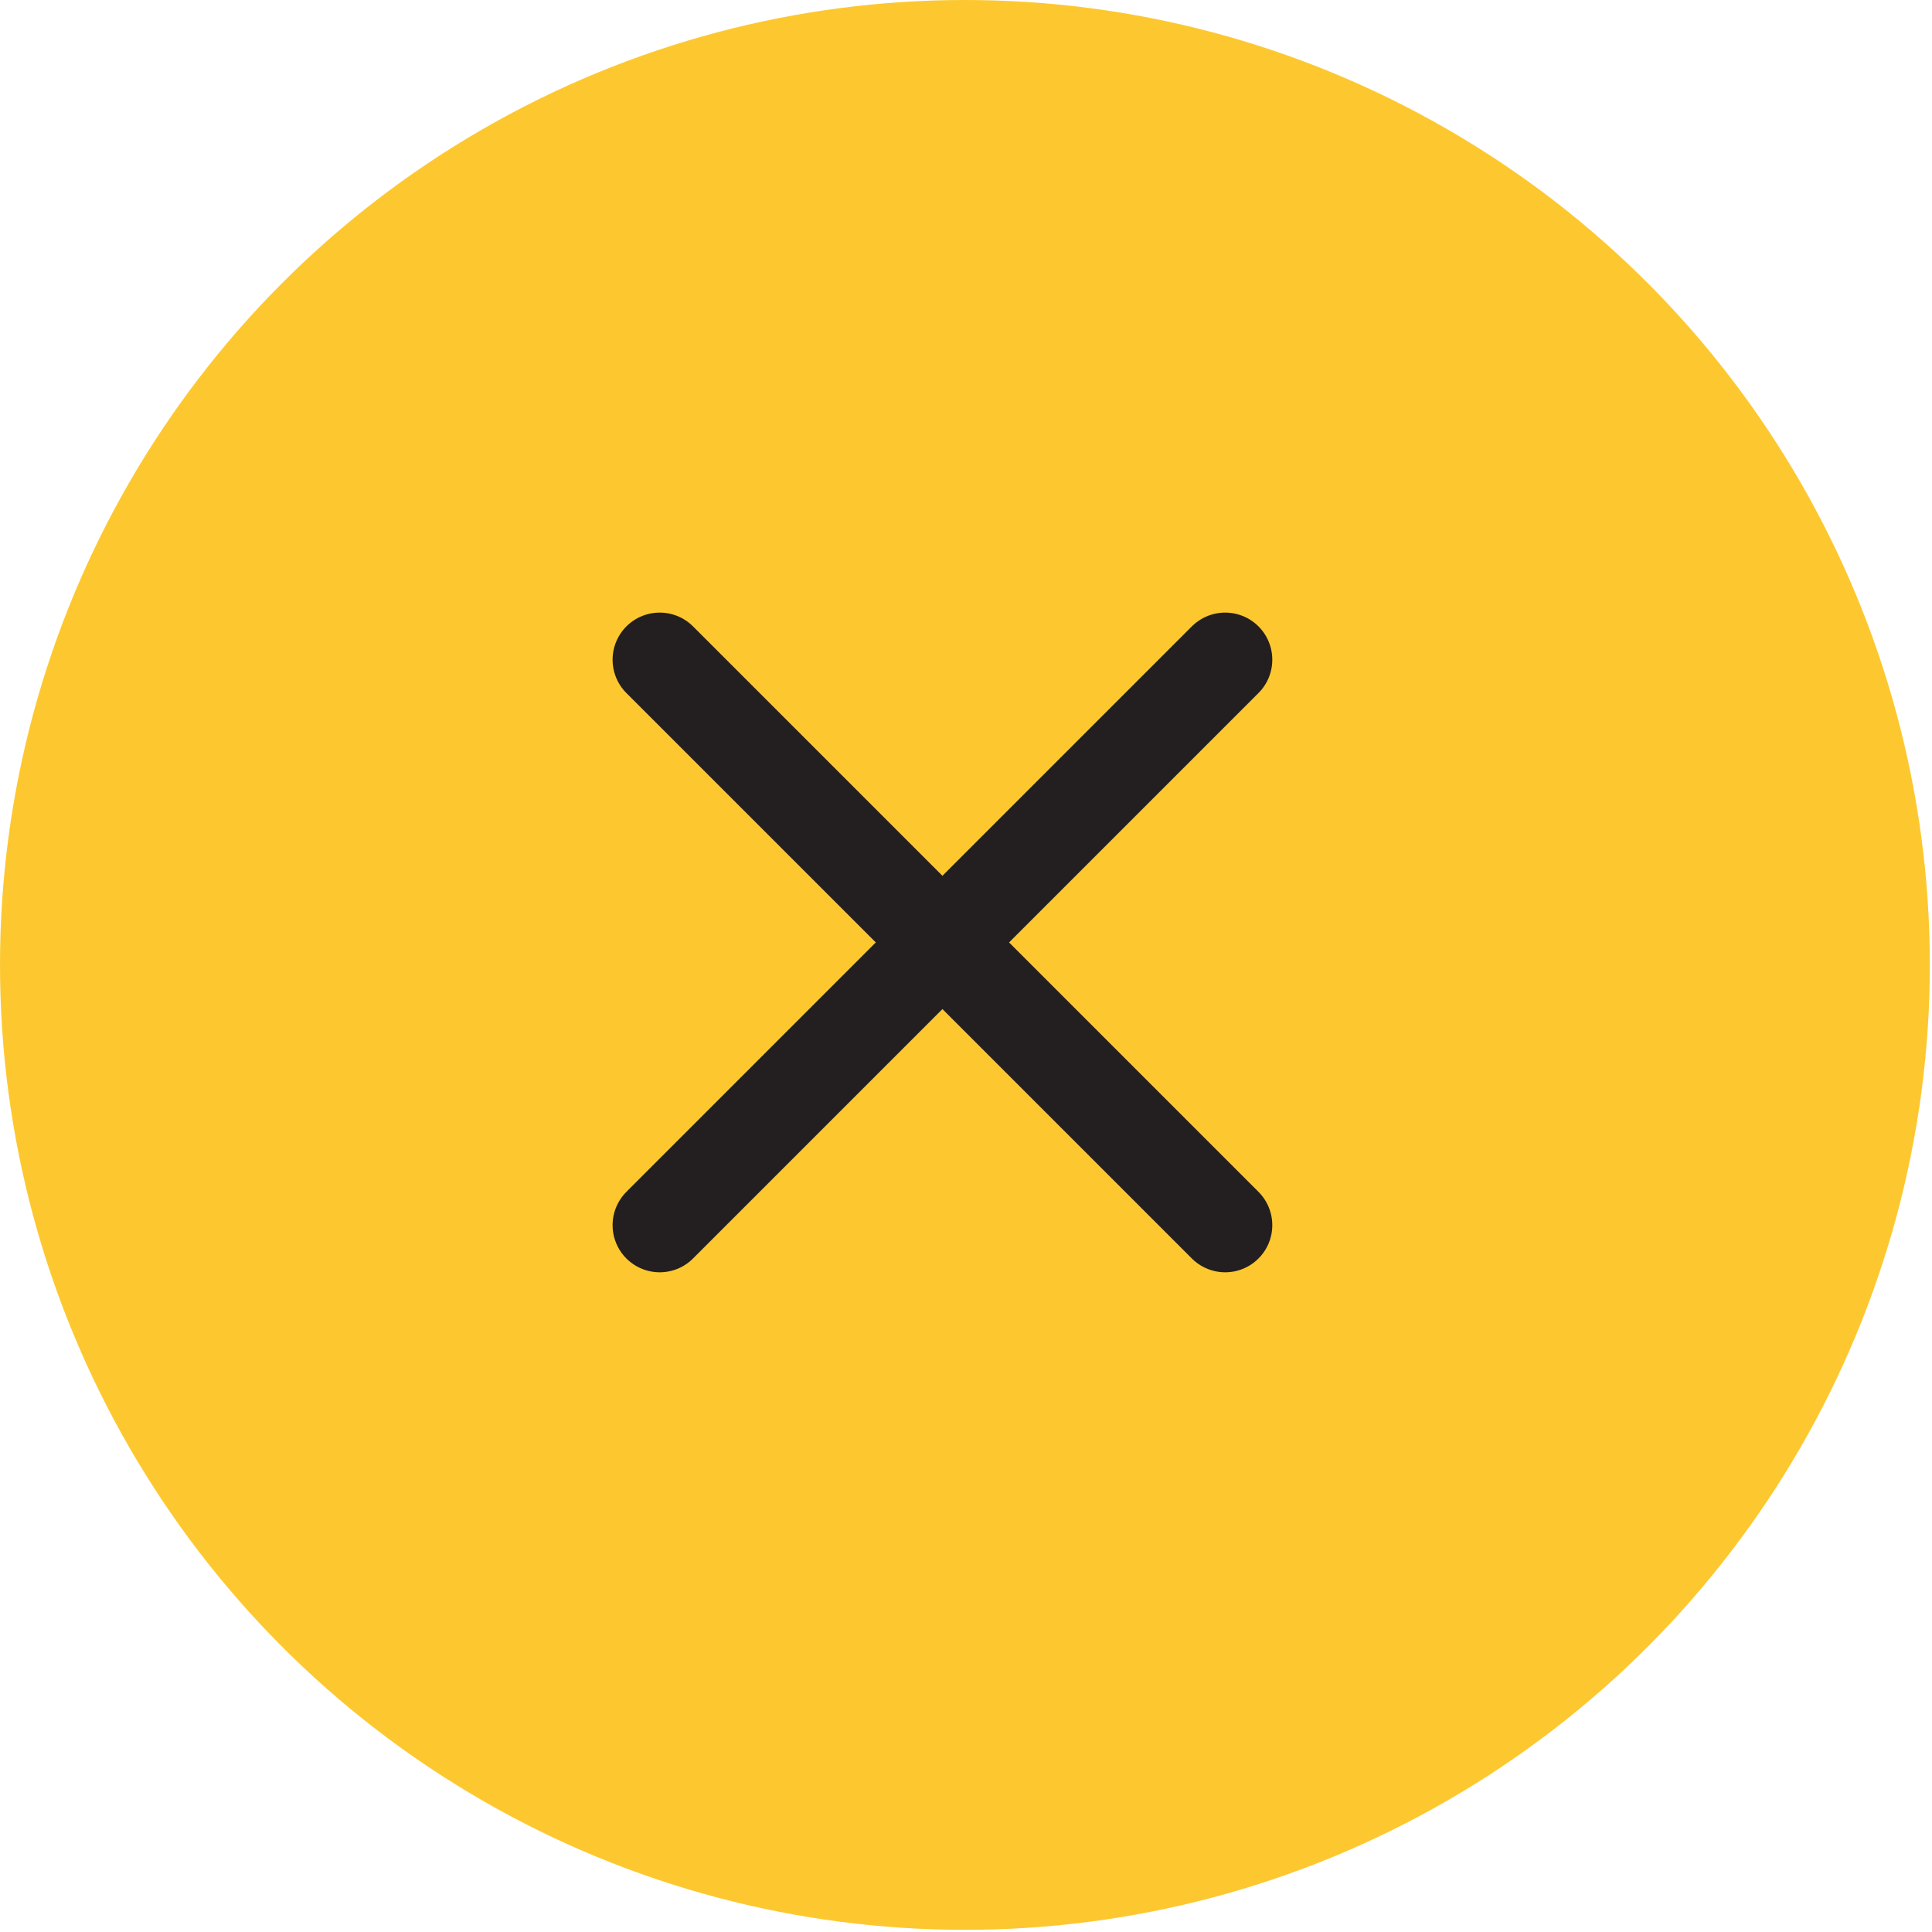 <svg width="41" height="41" viewBox="0 0 41 41" fill="none" xmlns="http://www.w3.org/2000/svg">
<circle cx="20.477" cy="20.477" r="20.477" fill="#FDC82F"/>
<path d="M26 14L14 26" stroke="#231F20" stroke-width="2" stroke-linecap="round" stroke-linejoin="round"/>
<path d="M14 14L26 26" stroke="#231F20" stroke-width="2" stroke-linecap="round" stroke-linejoin="round"/>
</svg>
